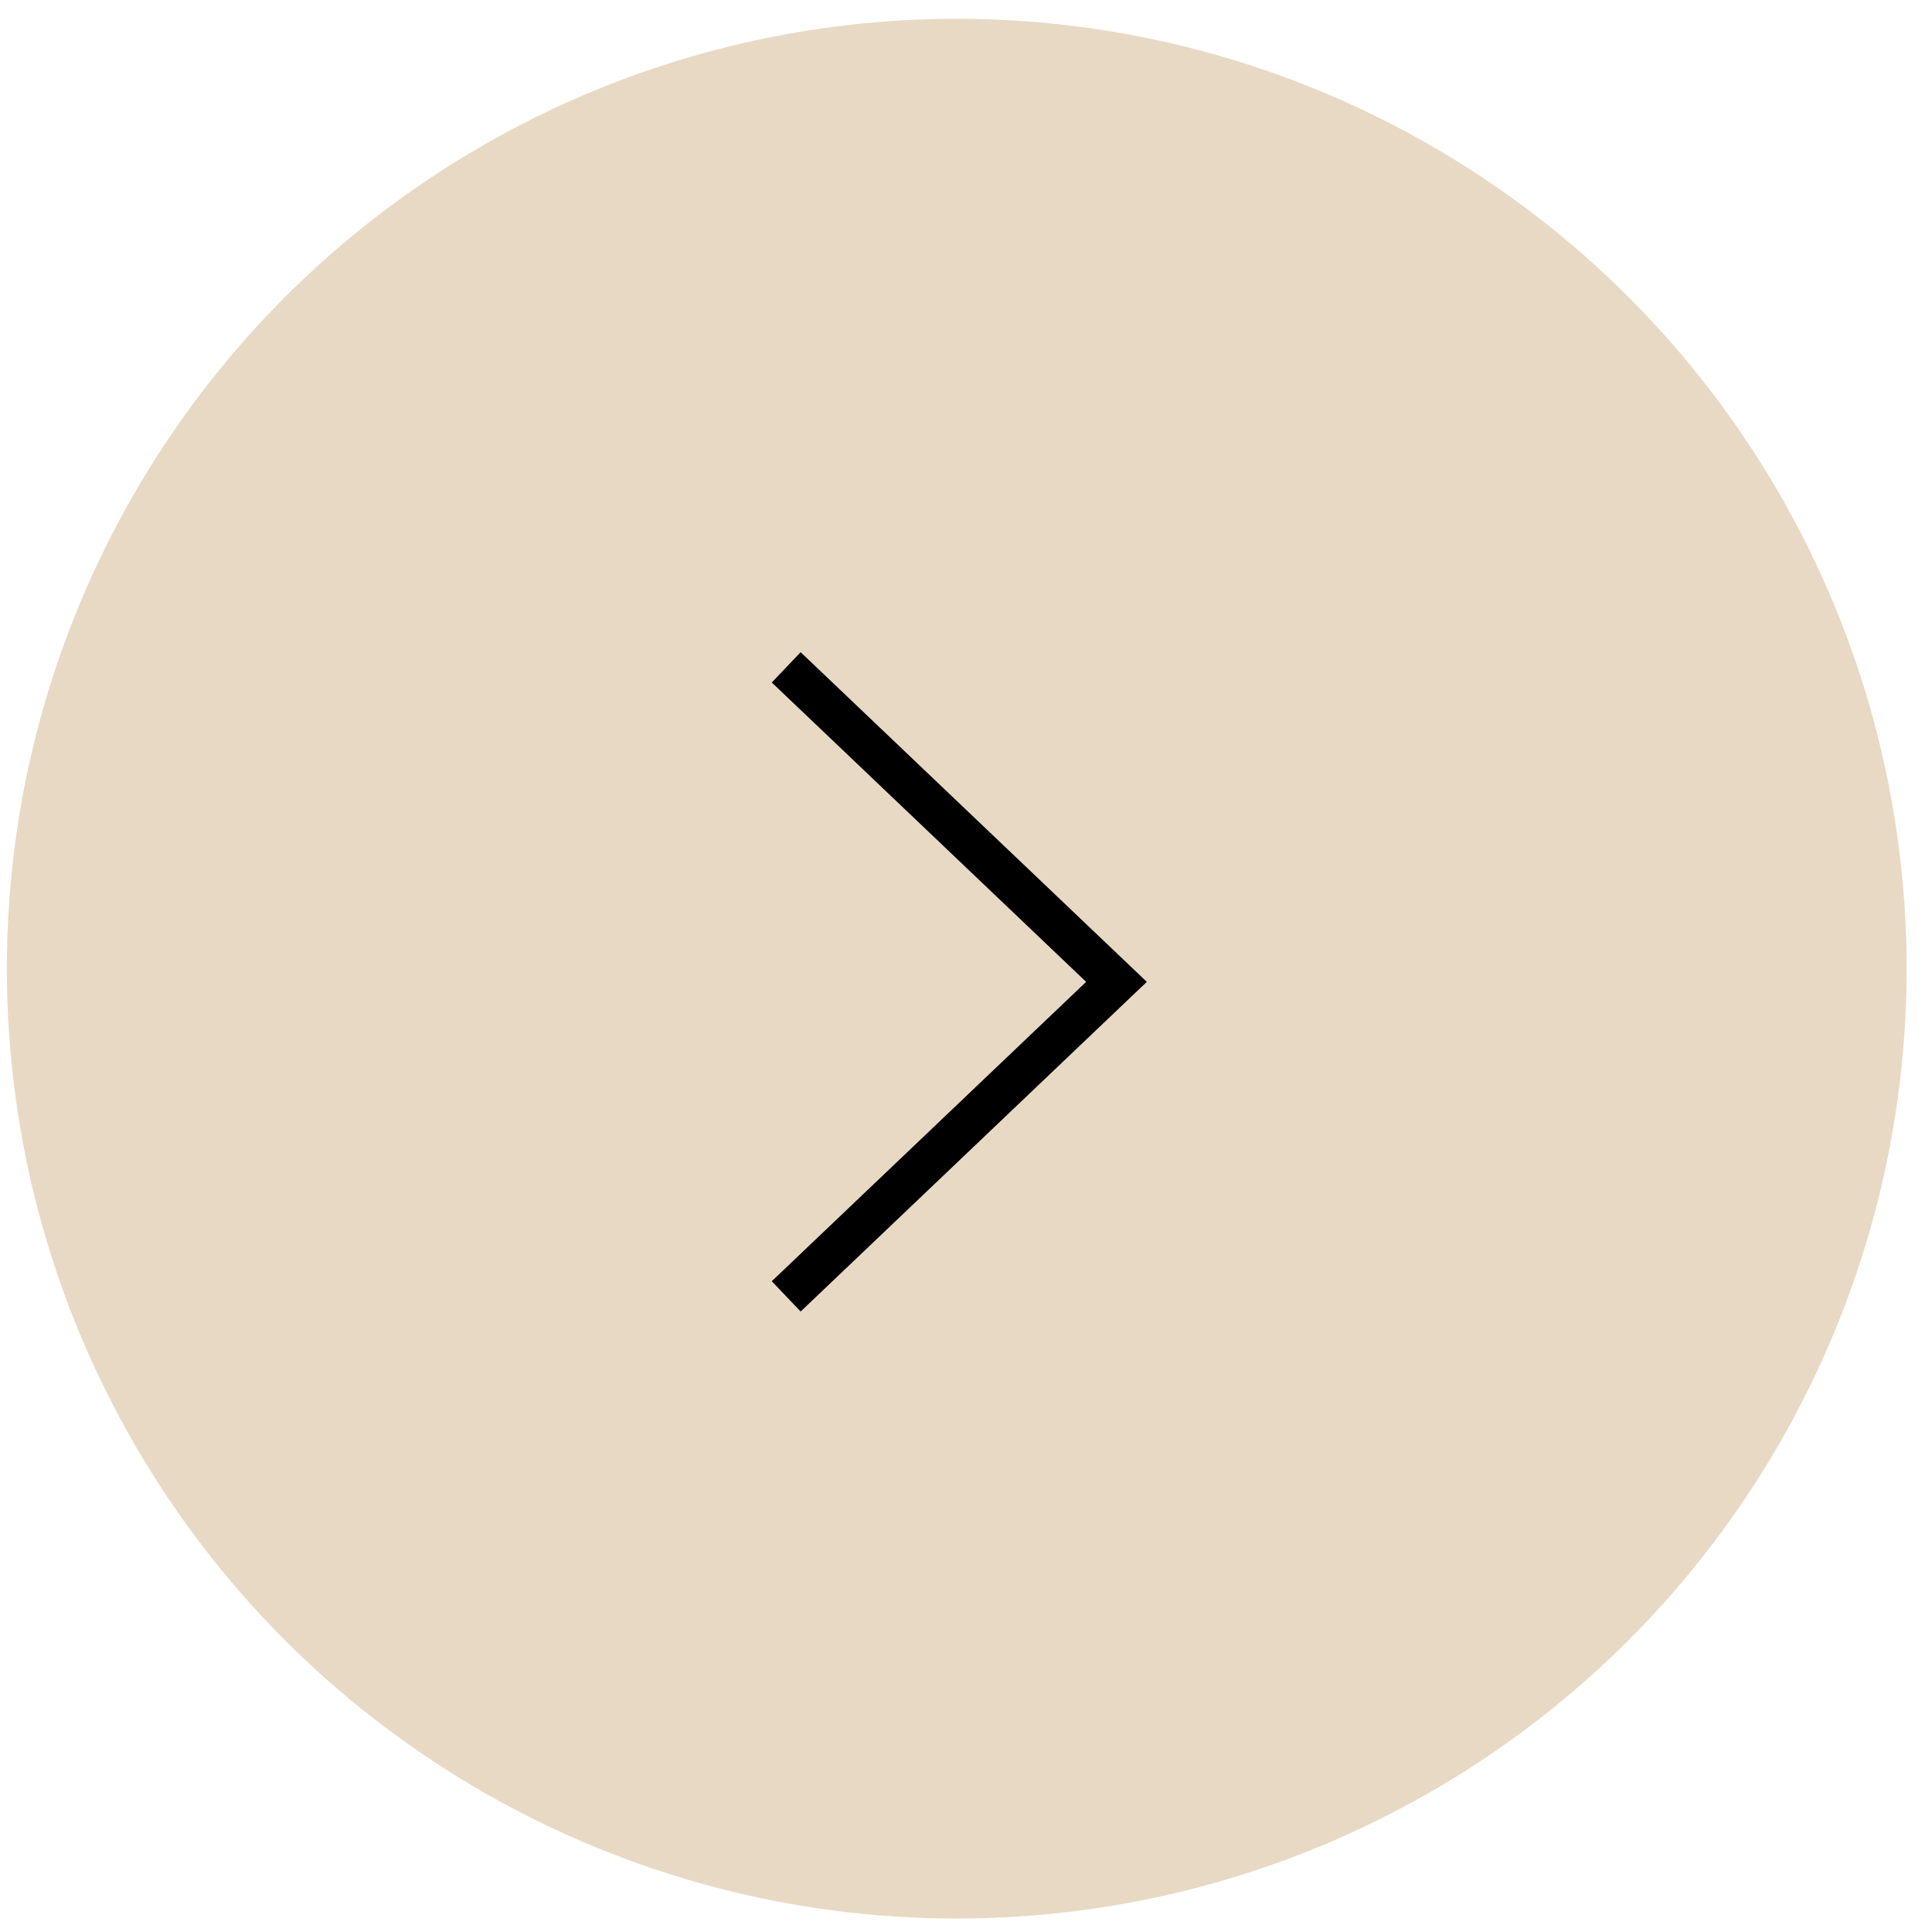 <?xml version="1.0" encoding="UTF-8"?> <svg xmlns="http://www.w3.org/2000/svg" width="53" height="53" viewBox="0 0 53 53" fill="none"><circle cx="26.246" cy="26.573" r="26.058" fill="#E8D9C5"></circle><path d="M21.568 18.307L30.628 26.935L21.568 35.563" stroke="black" stroke-width="1.148"></path></svg> 